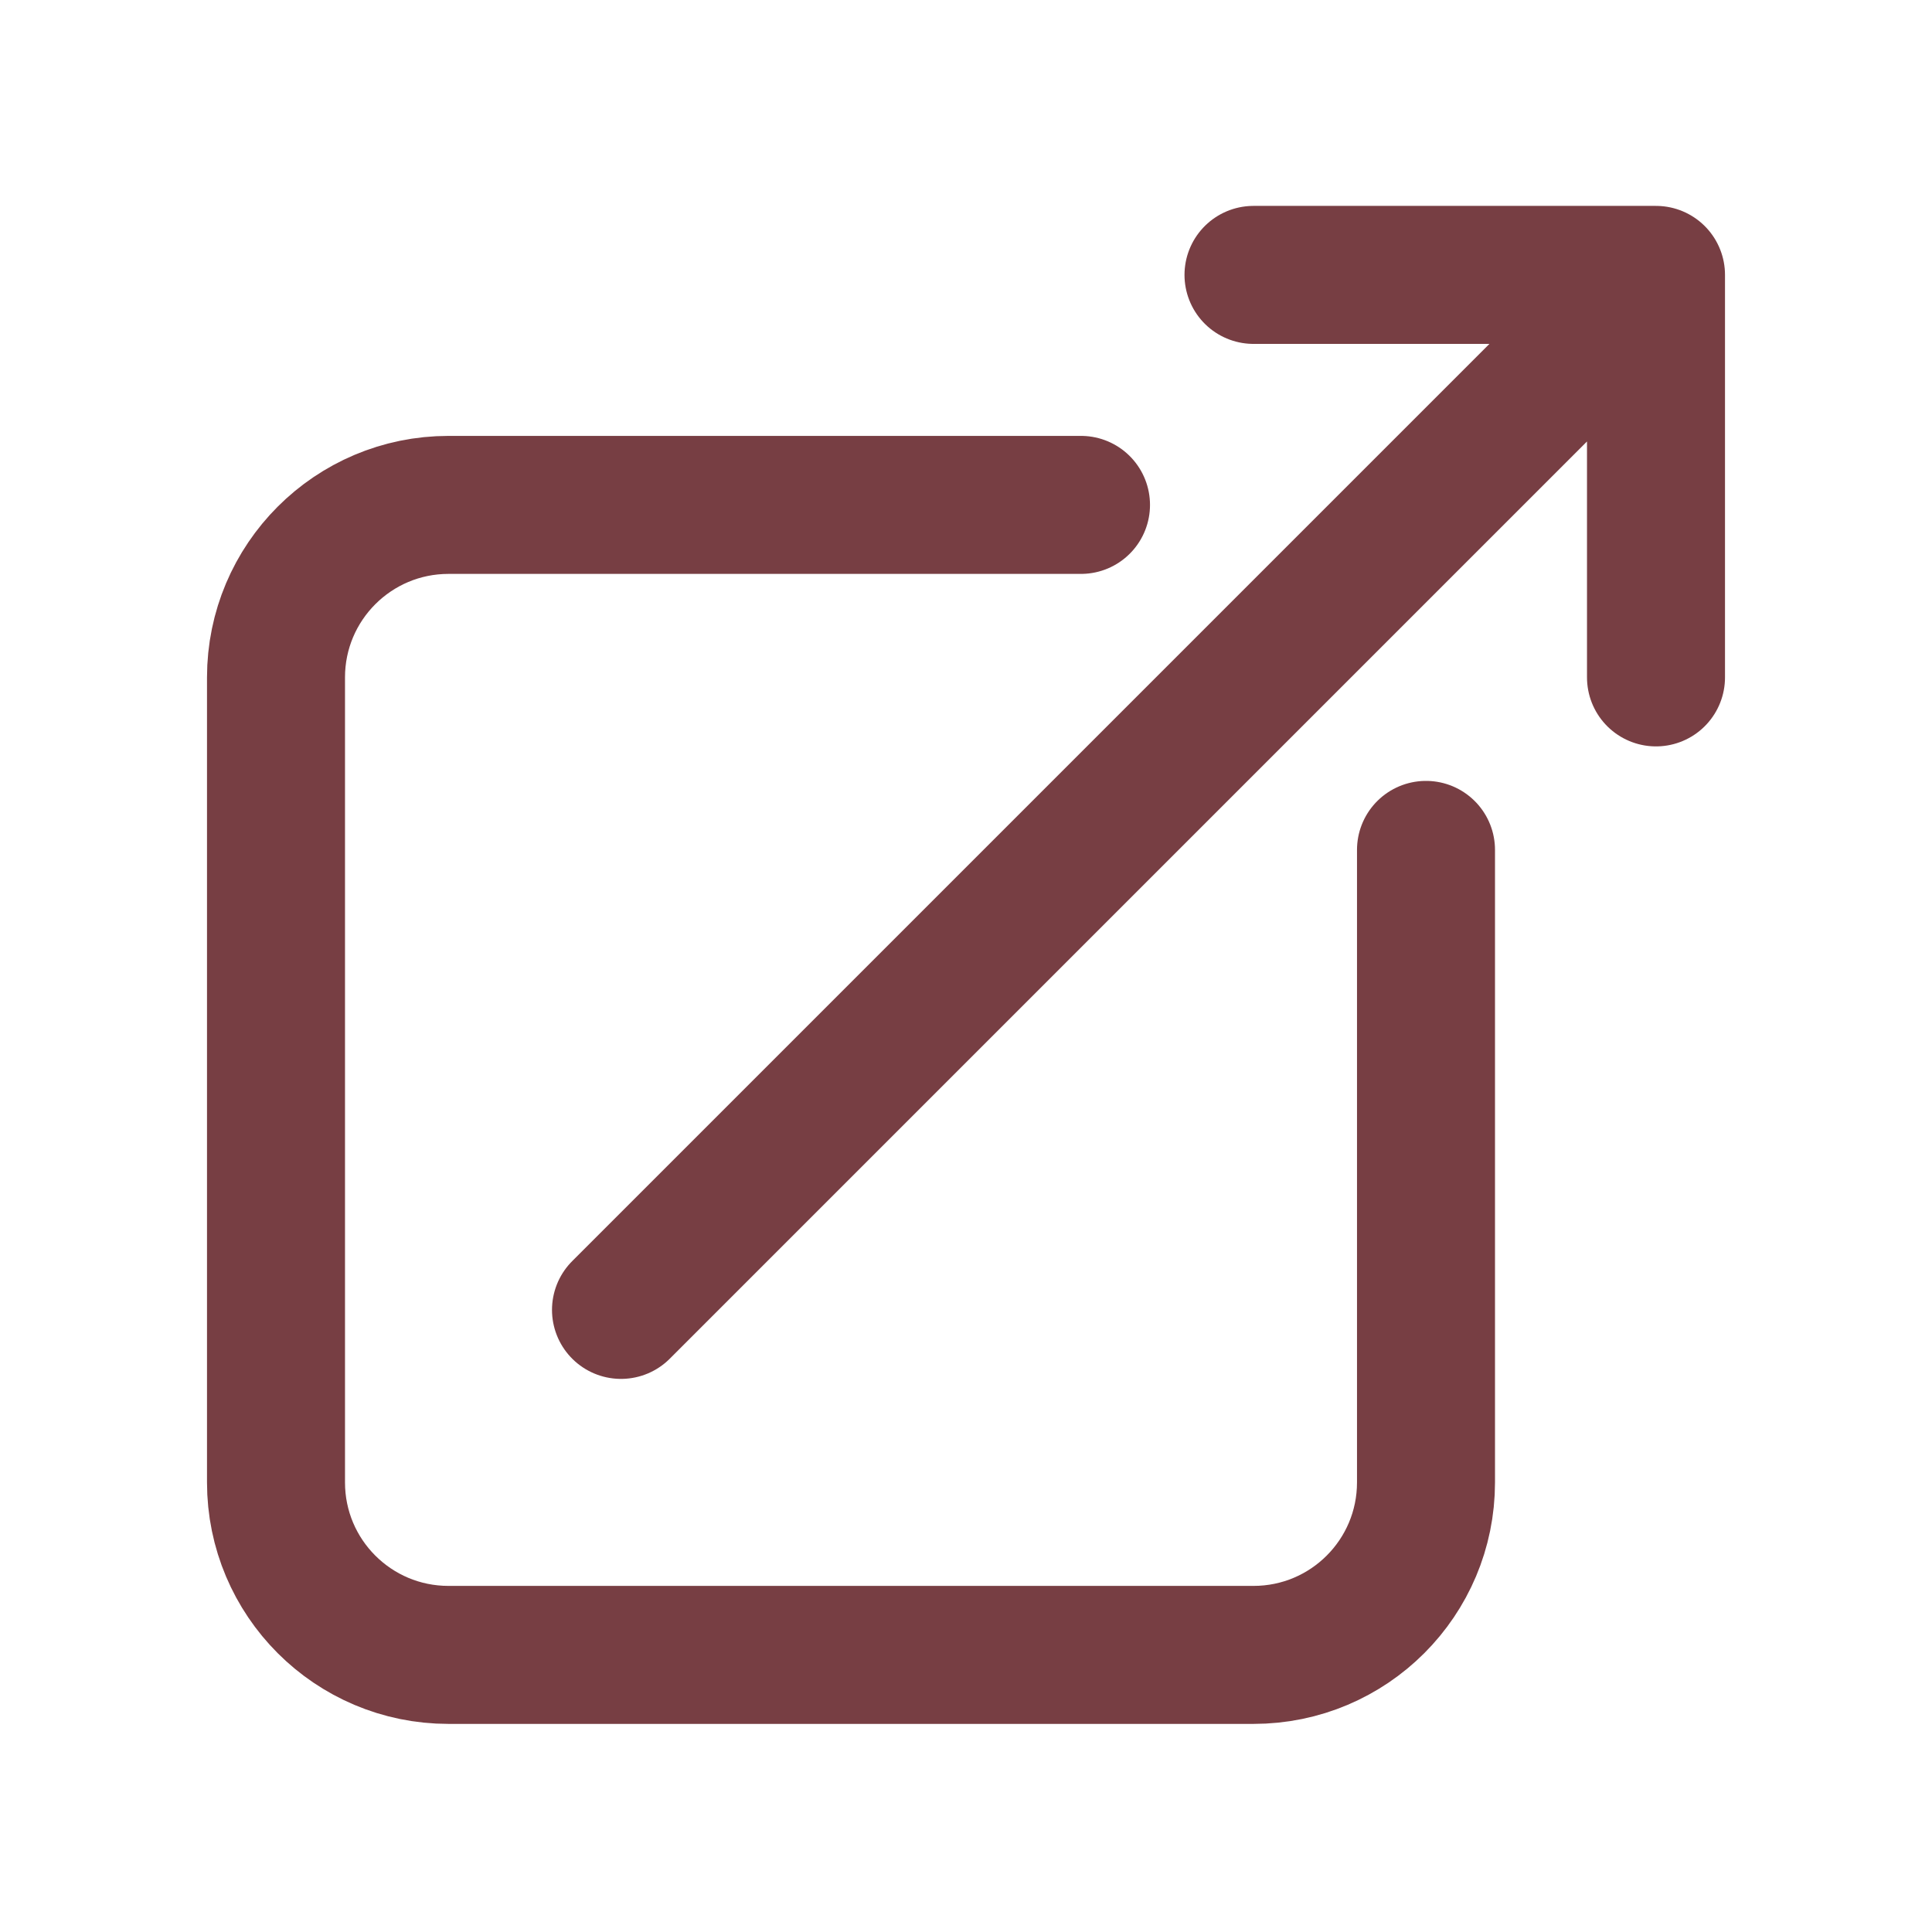 <svg width="21" height="21" viewBox="0 0 21 21" fill="none" xmlns="http://www.w3.org/2000/svg">
<path d="M11.75 5.488H4.875C3.839 5.488 3 6.328 3 7.363V16.113C3 17.149 3.839 17.988 4.875 17.988H13.625C14.661 17.988 15.5 17.149 15.5 16.113V9.238M6.75 14.238L18 2.988M18 2.988L13.625 2.988M18 2.988V7.363" stroke="#773E43" stroke-width="1.5" stroke-linecap="round" stroke-linejoin="round"/>
</svg>
